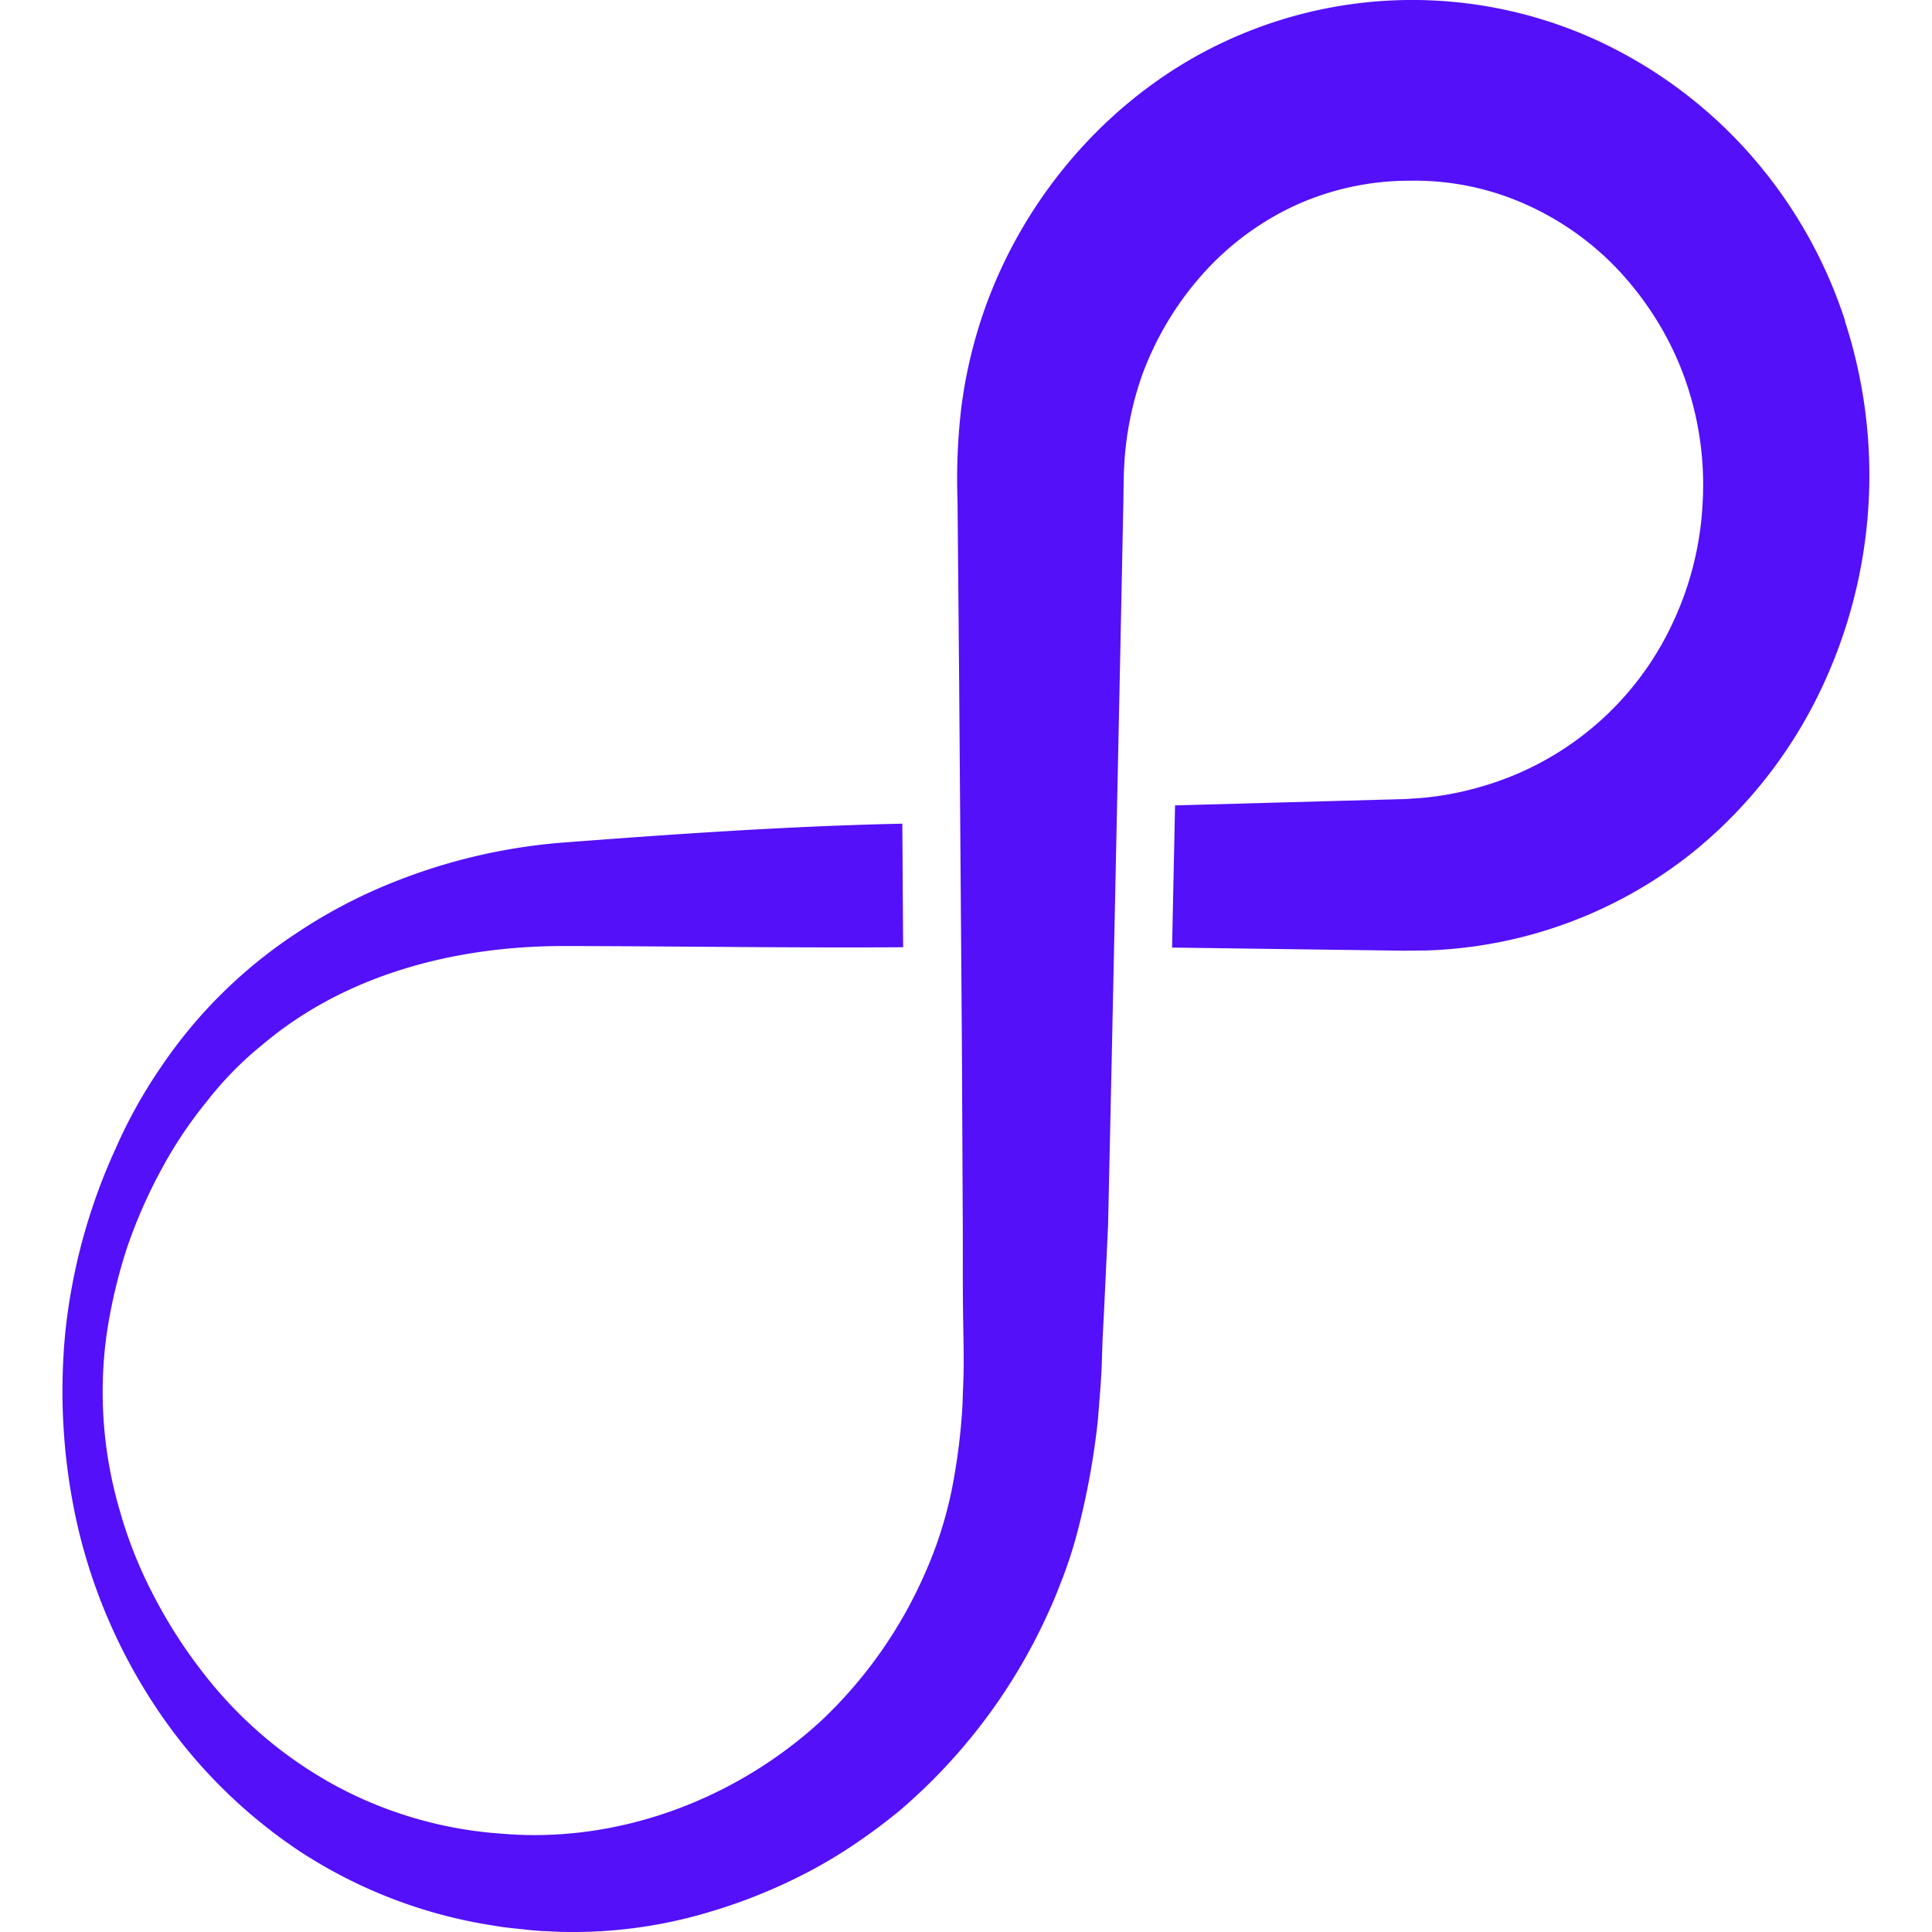 <svg role="img" width="32px" height="32px" viewBox="0 0 24 24" xmlns="http://www.w3.org/2000/svg"><title>Persistent</title><path fill="#5310f9" d="M22.92 3.984a5.866 5.866 0 0 0-1.2-2.09A5.757 5.757 0 0 0 19.814.49a5.505 5.505 0 0 0-4.542 0c-1.425.642-2.55 1.912-3.062 3.413a5.942 5.942 0 0 0-.268 1.158 7.588 7.588 0 0 0-.047 1.167l.02 2.247.034 4.496.011 2.248c.002.375-.002.75.004 1.124.002.186.008.378.007.56.002.18-.01.36-.014.541a7.641 7.641 0 0 1-.138 1.082c-.075.36-.189.71-.34 1.044a5.604 5.604 0 0 1-1.263 1.792c-1.076.998-2.549 1.543-3.992 1.416a5.072 5.072 0 0 1-2.073-.605 5.253 5.253 0 0 1-1.654-1.427 6.092 6.092 0 0 1-.594-.936 5.44 5.44 0 0 1-.412-1.034 5.224 5.224 0 0 1-.167-2.195c.053-.362.137-.72.248-1.063.115-.34.258-.668.428-.982.163-.305.356-.593.574-.86a4.31 4.31 0 0 1 .7-.71c1.007-.846 2.343-1.21 3.707-1.214 1.412.002 2.825.024 4.238.015l-.01-1.535c-1.408.03-2.815.128-4.22.235a7.174 7.174 0 0 0-2.287.569 6.44 6.44 0 0 0-1.04.57 5.997 5.997 0 0 0-1.66 1.646 6.194 6.194 0 0 0-.57 1.025 7.3 7.3 0 0 0-.62 2.267 7.553 7.553 0 0 0 .152 2.412c.187.805.518 1.57.976 2.258a6.4 6.4 0 0 0 1.79 1.788c.73.476 1.552.79 2.412.92.108.02.215.03.322.041.106.012.213.024.326.027.112.007.223.011.335.01a5.842 5.842 0 0 0 1.658-.24 6.783 6.783 0 0 0 1.253-.504c.402-.21.78-.47 1.135-.76a7.046 7.046 0 0 0 1.864-2.492c.05-.108.094-.216.136-.327a5.46 5.46 0 0 0 .219-.67 9.39 9.39 0 0 0 .25-1.384c.017-.233.04-.465.047-.697l.01-.302.015-.28.053-1.125.049-2.248.095-4.495.046-2.248.004-.282.002-.067.002-.047.005-.094a4.026 4.026 0 0 1 .223-1.087 3.91 3.91 0 0 1 .754-1.252 3.525 3.525 0 0 1 1.164-.856 3.421 3.421 0 0 1 1.402-.298c.487-.009.97.087 1.416.282.457.2.867.491 1.205.858.34.372.614.812.79 1.296.178.492.257 1.016.23 1.539a3.964 3.964 0 0 1-.378 1.529 3.765 3.765 0 0 1-2.35 2.016 3.836 3.836 0 0 1-.783.149l-.1.006c-.036.003-.06.006-.11.007l-.271.007-.543.015-2.02.056-.037 1.766 2.057.028.543.007.27.004.29-.003a5.584 5.584 0 0 0 3.29-1.204 5.812 5.812 0 0 0 1.523-1.861 6.19 6.19 0 0 0 .384-4.757"/></svg>